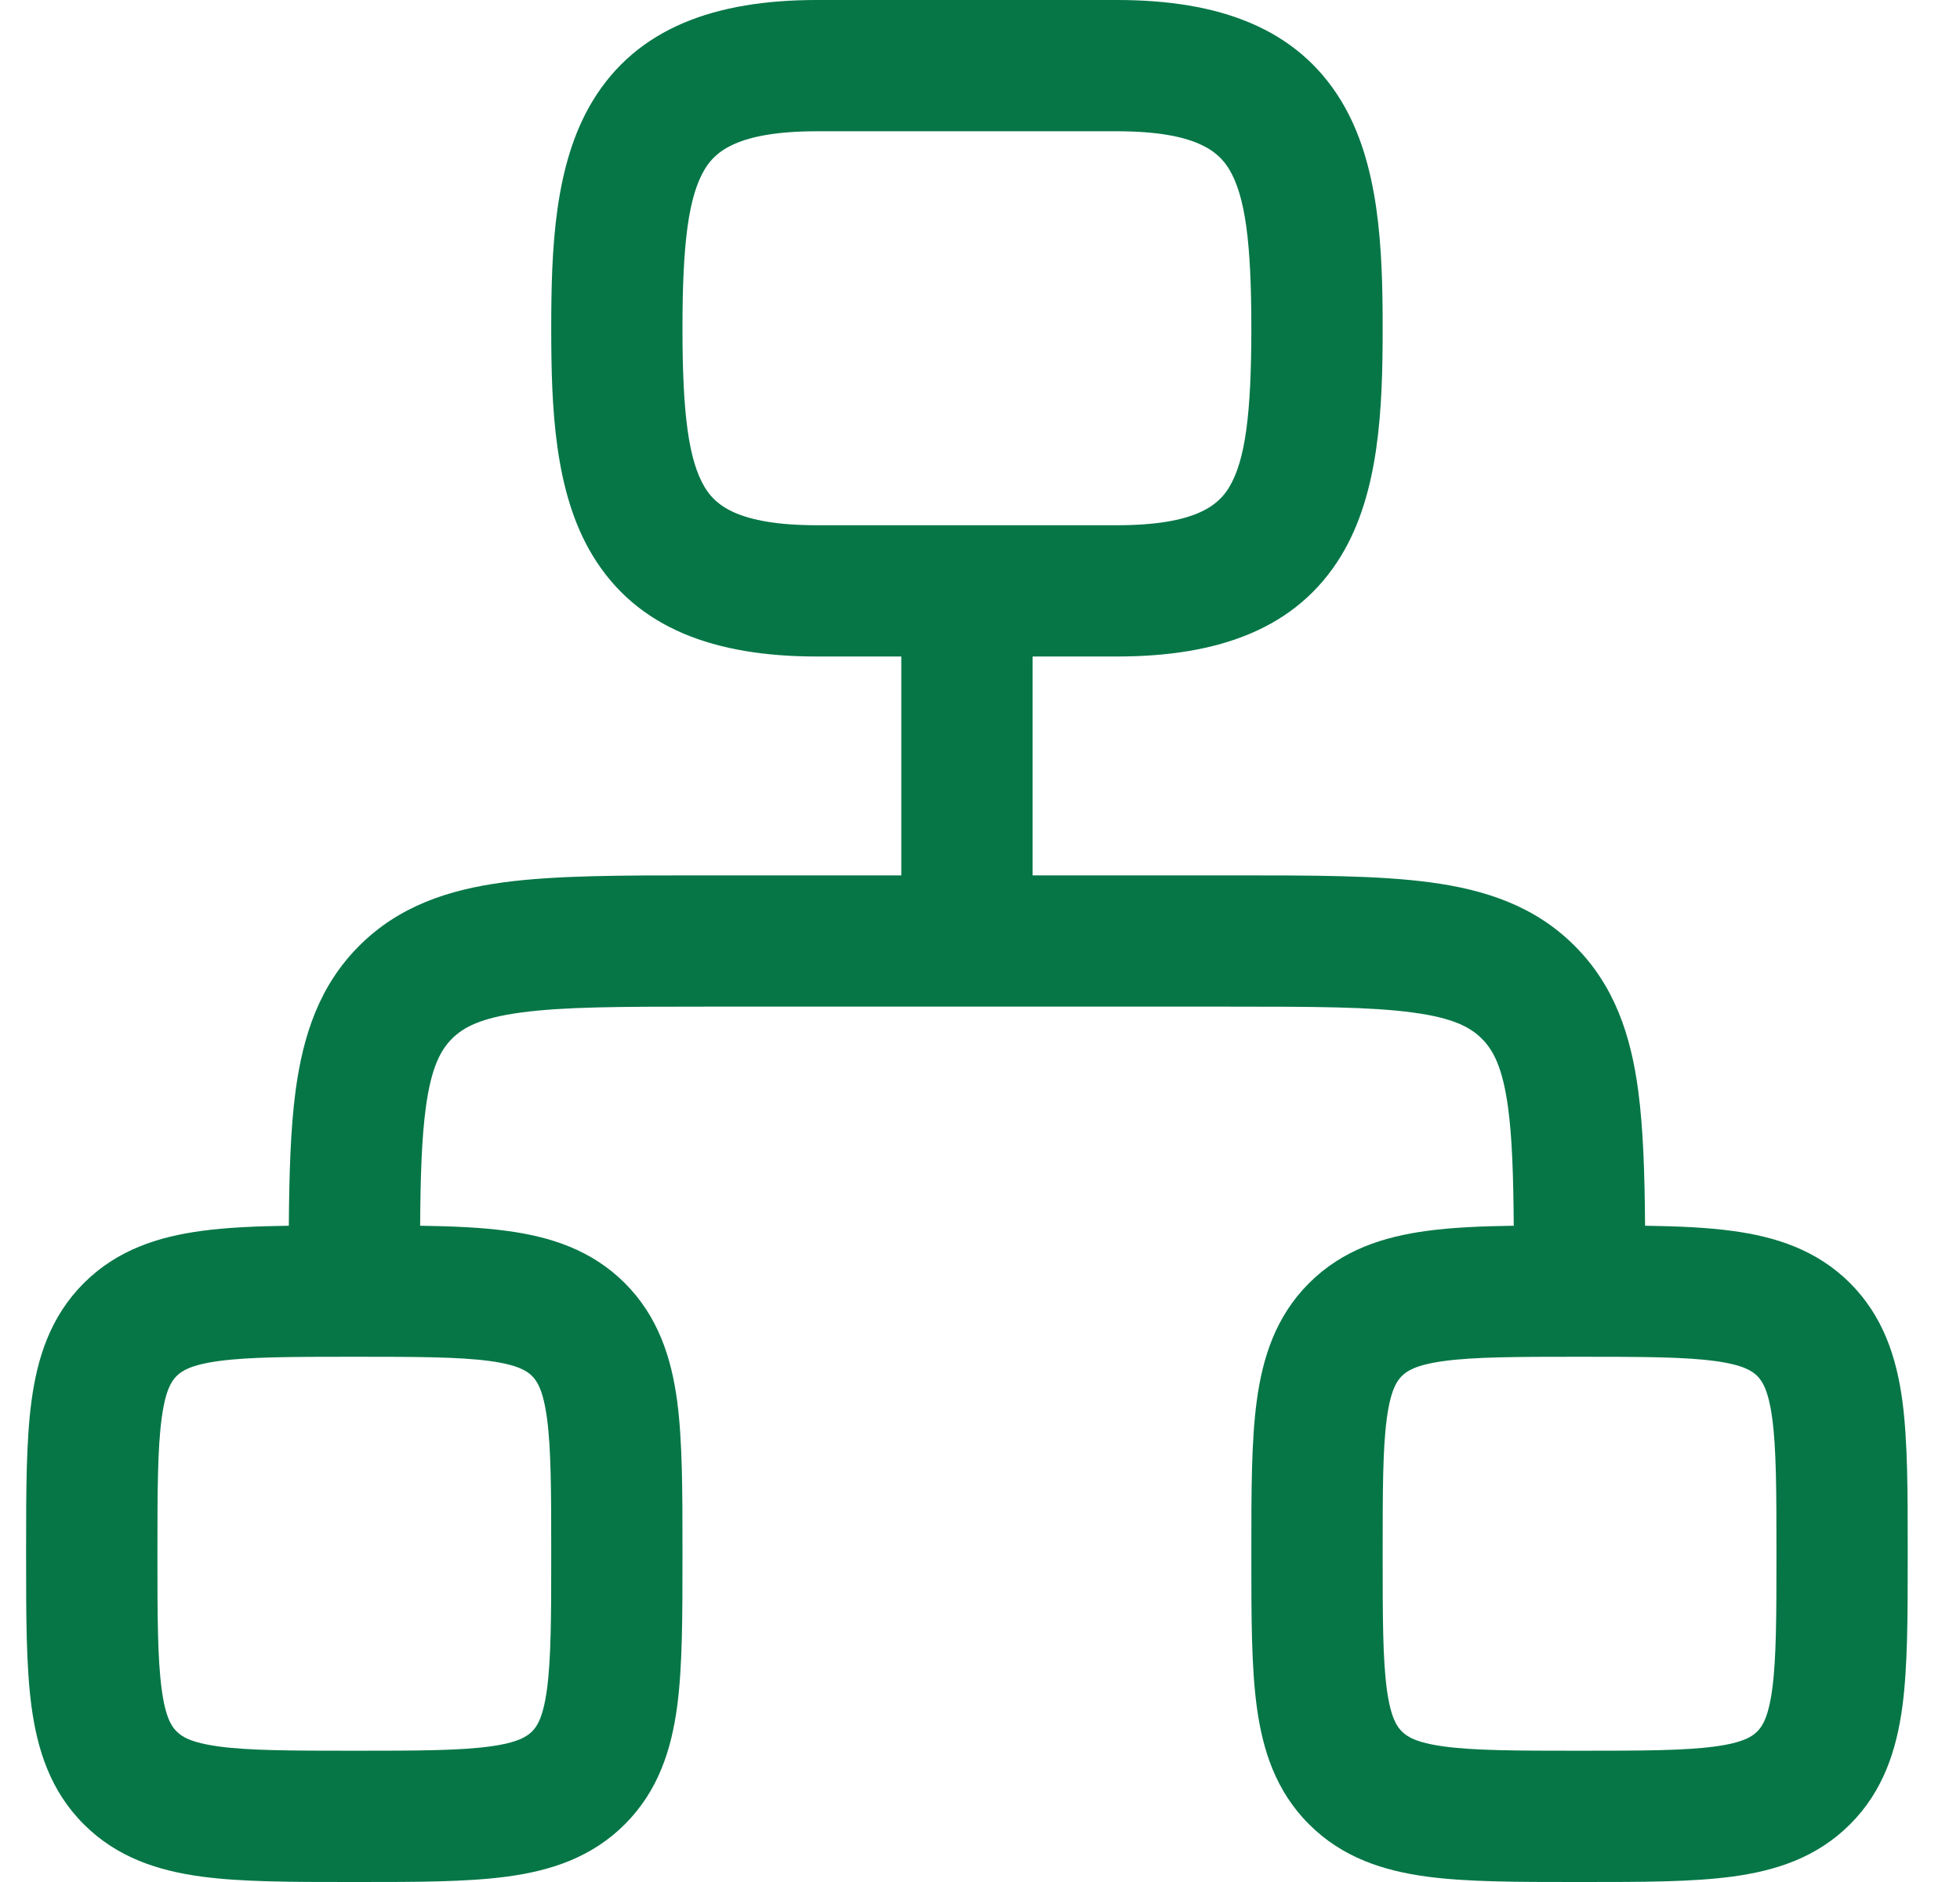 <svg width="25" height="24" viewBox="0 0 25 24" fill="none" xmlns="http://www.w3.org/2000/svg">
<path fill-rule="evenodd" clip-rule="evenodd" d="M10.42 0C9.12 0 8.125 0.356 7.56 1.286C7.071 2.09 7.031 3.168 7.031 4.186C7.031 5.204 7.071 6.282 7.56 7.086C8.125 8.016 9.12 8.372 10.42 8.372H11.496V11.163L8.926 11.163C7.923 11.163 7.087 11.163 6.423 11.252C5.722 11.346 5.09 11.553 4.581 12.062C4.073 12.57 3.866 13.203 3.771 13.904C3.706 14.389 3.689 14.965 3.684 15.631C3.266 15.637 2.893 15.653 2.571 15.697C2.022 15.771 1.496 15.937 1.069 16.363C0.642 16.79 0.476 17.316 0.402 17.865C0.333 18.377 0.333 19.017 0.333 19.759V19.869C0.333 20.611 0.333 21.251 0.402 21.763C0.476 22.312 0.642 22.838 1.069 23.264C1.496 23.691 2.022 23.857 2.571 23.931C3.083 24 3.722 24 4.464 24H4.574C5.317 24 5.956 24 6.468 23.931C7.017 23.857 7.543 23.691 7.97 23.264C8.396 22.838 8.563 22.312 8.637 21.763C8.705 21.251 8.705 20.611 8.705 19.869V19.759C8.705 19.017 8.705 18.377 8.637 17.865C8.563 17.316 8.396 16.79 7.97 16.363C7.543 15.937 7.017 15.771 6.468 15.697C6.147 15.653 5.775 15.637 5.359 15.631C5.363 14.994 5.379 14.513 5.431 14.127C5.5 13.612 5.62 13.391 5.765 13.246C5.911 13.1 6.131 12.981 6.646 12.912C7.186 12.839 7.908 12.837 8.984 12.837H15.682C16.758 12.837 17.481 12.839 18.02 12.912C18.535 12.981 18.756 13.1 18.901 13.246C19.047 13.391 19.166 13.612 19.236 14.127C19.288 14.513 19.303 14.994 19.308 15.631C18.892 15.637 18.52 15.653 18.198 15.697C17.65 15.771 17.124 15.937 16.697 16.363C16.27 16.79 16.104 17.316 16.03 17.865C15.961 18.377 15.961 19.017 15.961 19.759V19.869C15.961 20.611 15.961 21.251 16.03 21.763C16.104 22.312 16.27 22.838 16.697 23.264C17.124 23.691 17.65 23.857 18.198 23.931C18.71 24 19.35 24 20.092 24H20.202C20.945 24 21.584 24 22.096 23.931C22.645 23.857 23.171 23.691 23.598 23.264C24.024 22.838 24.191 22.312 24.265 21.763C24.333 21.251 24.333 20.611 24.333 19.869V19.759C24.333 19.017 24.333 18.377 24.265 17.865C24.191 17.316 24.024 16.79 23.598 16.363C23.171 15.937 22.645 15.771 22.096 15.697C21.773 15.653 21.4 15.637 20.983 15.631C20.978 14.965 20.96 14.389 20.895 13.904C20.801 13.203 20.594 12.57 20.085 12.062C19.577 11.553 18.944 11.346 18.243 11.252C17.579 11.163 16.743 11.163 15.74 11.163L13.171 11.163V8.372H14.247C15.547 8.372 16.542 8.016 17.107 7.086C17.595 6.282 17.636 5.204 17.636 4.186C17.636 3.168 17.595 2.09 17.107 1.286C16.542 0.356 15.547 0 14.247 0H10.42ZM14.247 6.698C15.263 6.698 15.543 6.434 15.676 6.217C15.884 5.874 15.961 5.277 15.961 4.186C15.961 3.095 15.884 2.498 15.676 2.155C15.543 1.938 15.263 1.674 14.247 1.674H10.42C9.404 1.674 9.123 1.938 8.991 2.155C8.783 2.498 8.705 3.095 8.705 4.186C8.705 5.277 8.783 5.874 8.991 6.217C9.123 6.434 9.404 6.698 10.42 6.698H14.247ZM2.253 17.547C2.317 17.484 2.43 17.405 2.794 17.356C3.181 17.304 3.706 17.302 4.519 17.302C5.332 17.302 5.858 17.304 6.245 17.356C6.608 17.405 6.722 17.484 6.786 17.547C6.85 17.611 6.928 17.725 6.977 18.088C7.029 18.475 7.031 19.001 7.031 19.814C7.031 20.627 7.029 21.152 6.977 21.54C6.928 21.903 6.85 22.017 6.786 22.08C6.722 22.144 6.608 22.223 6.245 22.272C5.858 22.324 5.332 22.326 4.519 22.326C3.706 22.326 3.181 22.324 2.794 22.272C2.43 22.223 2.317 22.144 2.253 22.08C2.189 22.017 2.11 21.903 2.062 21.54C2.01 21.152 2.008 20.627 2.008 19.814C2.008 19.001 2.01 18.475 2.062 18.088C2.11 17.725 2.189 17.611 2.253 17.547ZM18.422 17.356C18.058 17.405 17.945 17.484 17.881 17.547C17.817 17.611 17.738 17.725 17.689 18.088C17.637 18.475 17.636 19.001 17.636 19.814C17.636 20.627 17.637 21.152 17.689 21.54C17.738 21.903 17.817 22.017 17.881 22.08C17.945 22.144 18.058 22.223 18.422 22.272C18.809 22.324 19.334 22.326 20.147 22.326C20.96 22.326 21.486 22.324 21.873 22.272C22.236 22.223 22.35 22.144 22.414 22.08C22.477 22.017 22.556 21.903 22.605 21.54C22.657 21.152 22.659 20.627 22.659 19.814C22.659 19.001 22.657 18.475 22.605 18.088C22.556 17.725 22.477 17.611 22.414 17.547C22.35 17.484 22.236 17.405 21.873 17.356C21.486 17.304 20.96 17.302 20.147 17.302C19.334 17.302 18.809 17.304 18.422 17.356Z" fill="#067647"/>
</svg>
